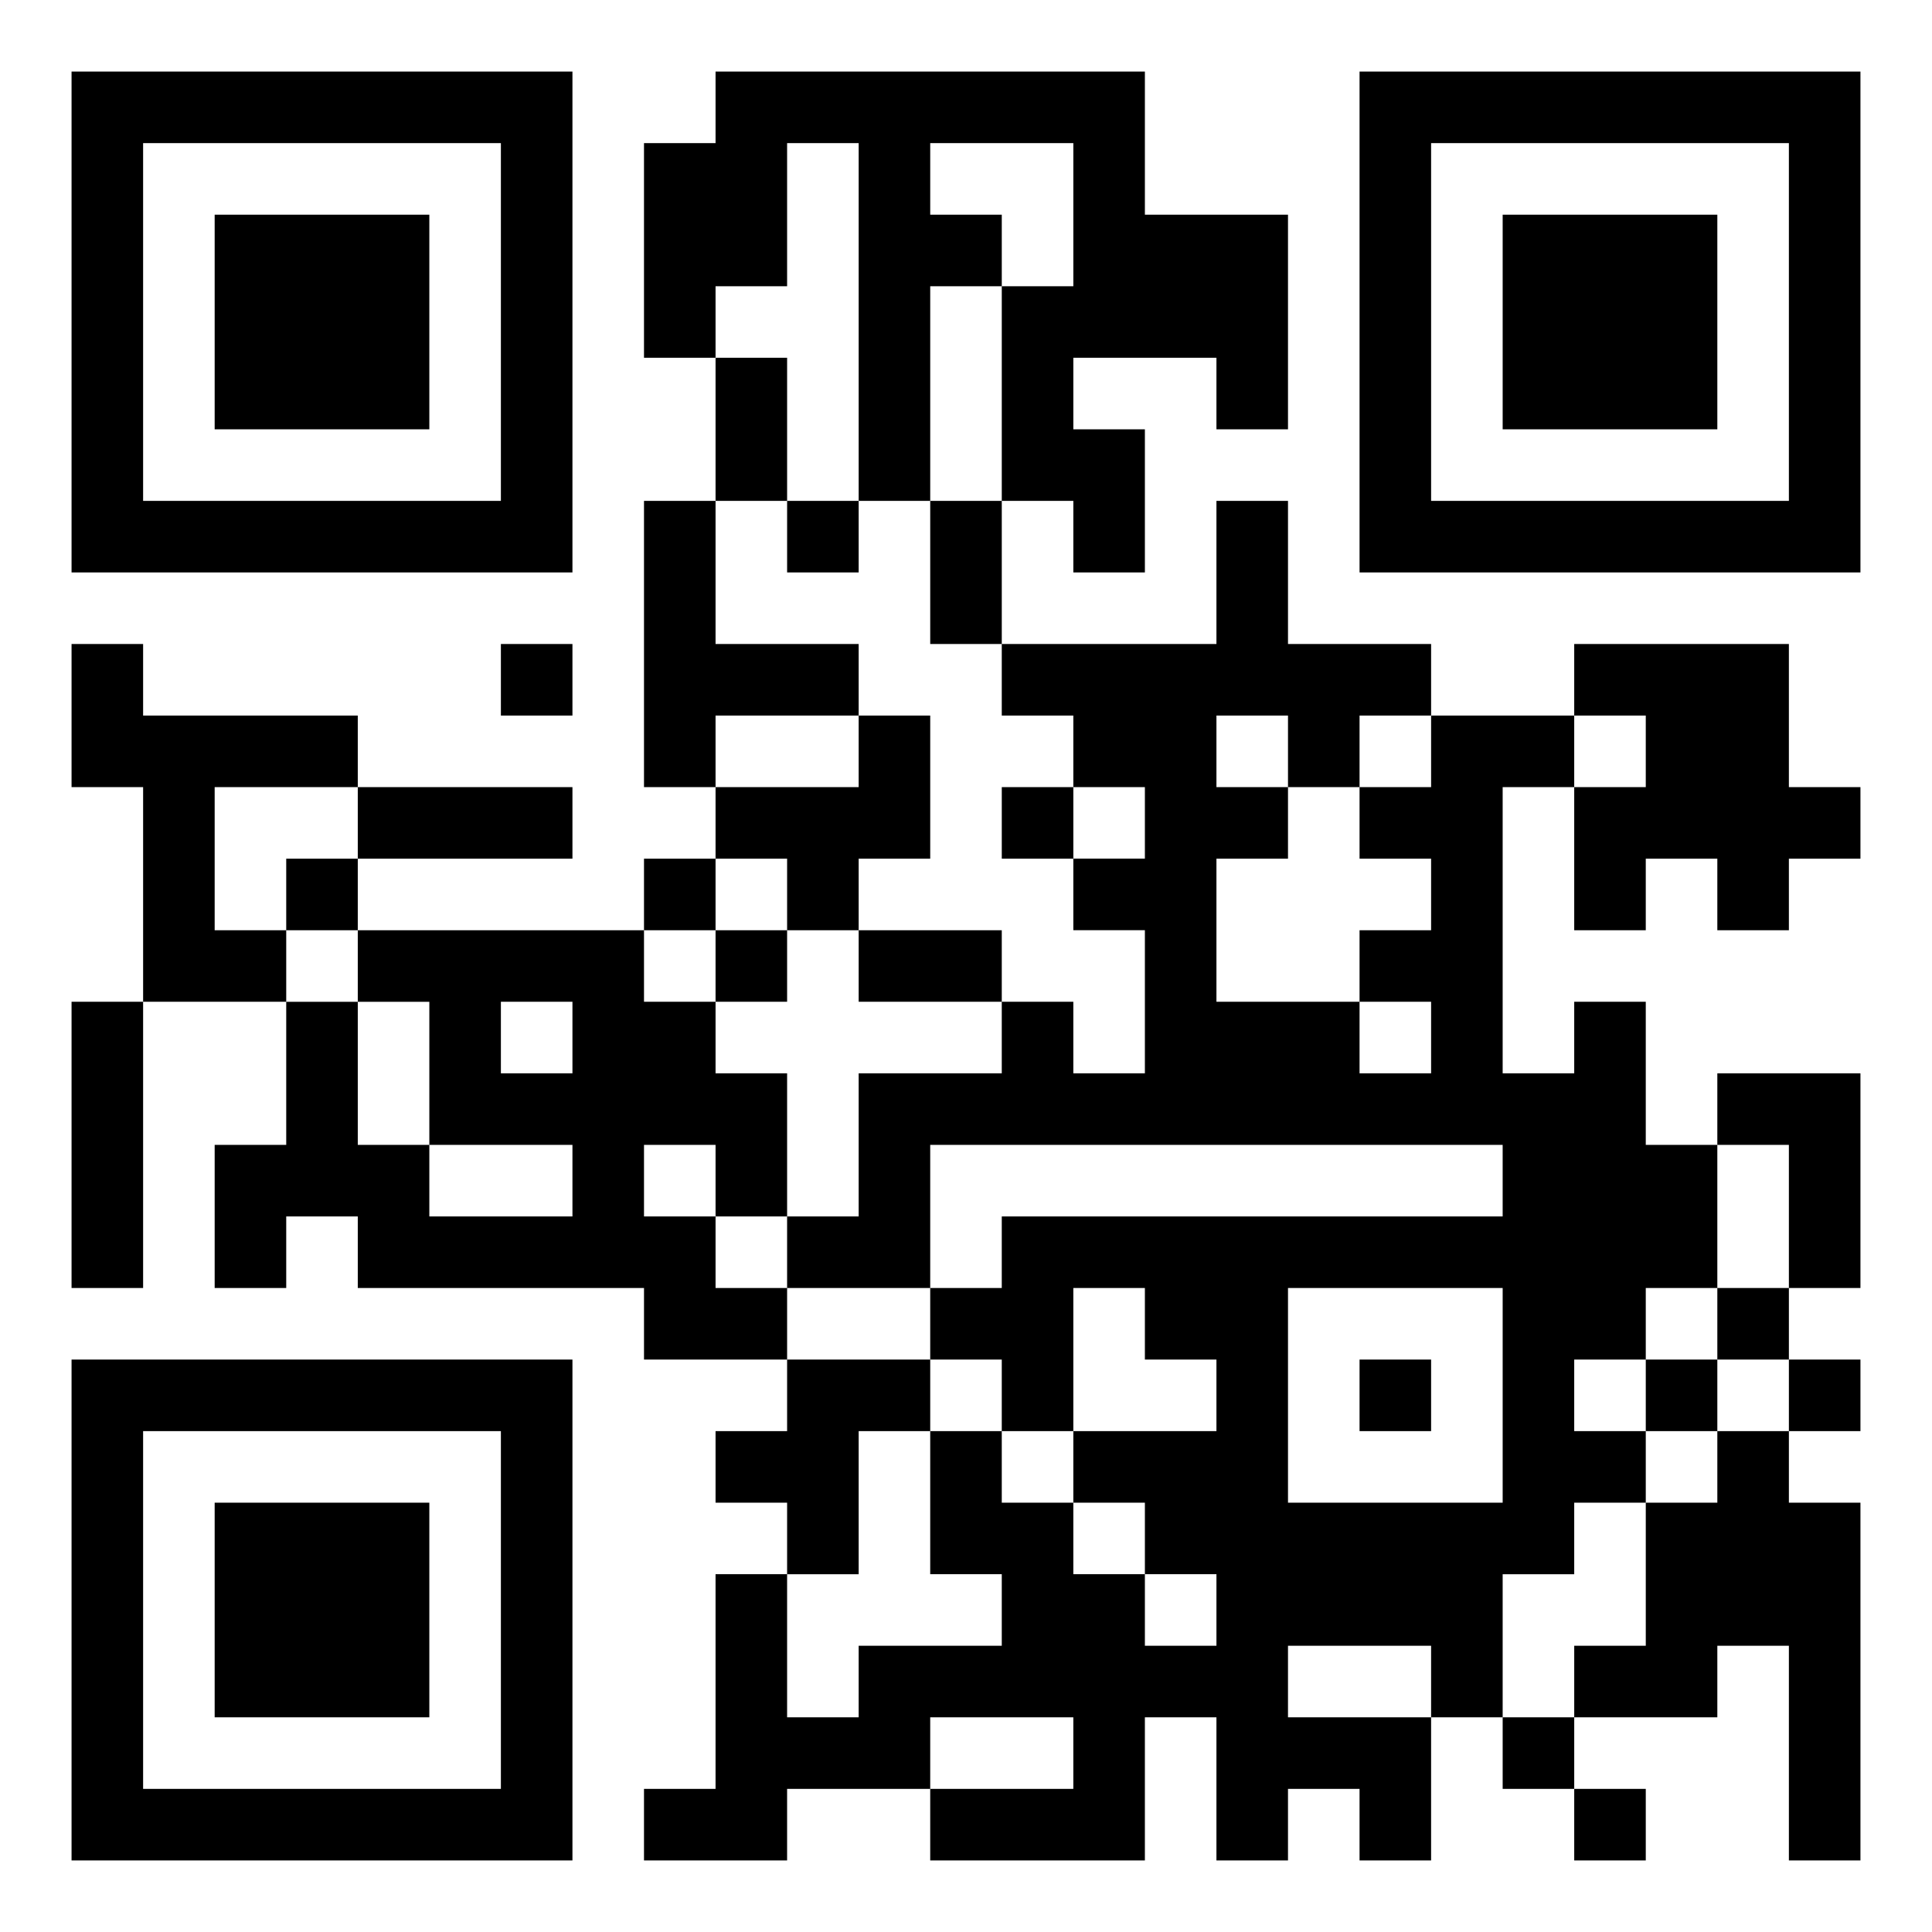<svg xmlns="http://www.w3.org/2000/svg" width="108" height="108" viewBox="0 0 27 27"><path d="M1 1h7v7h-7zM10 1h6v2h2v3h-1v-1h-2v1h1v2h-1v-1h-1v-3h1v-2h-2v1h1v1h-1v3h-1v-5h-1v2h-1v1h-1v-3h1zM19 1h7v7h-7zM2 2v5h5v-5zM20 2v5h5v-5zM3 3h3v3h-3zM21 3h3v3h-3zM10 5h1v2h-1zM9 7h1v2h2v1h-2v1h-1zM11 7h1v1h-1zM13 7h1v2h-1zM17 7h1v2h2v1h-1v1h-1v-1h-1v1h1v1h-1v2h2v1h1v-1h-1v-1h1v-1h-1v-1h1v-1h2v1h-1v4h1v-1h1v2h1v2h-1v1h-1v1h1v1h-1v1h-1v2h-1v-1h-2v1h2v2h-1v-1h-1v1h-1v-2h-1v2h-3v-1h2v-1h-2v1h-2v1h-2v-1h1v-3h1v2h1v-1h2v-1h-1v-2h1v1h1v1h1v1h1v-1h-1v-1h-1v-1h2v-1h-1v-1h-1v2h-1v-1h-1v-1h1v-1h7v-1h-8v2h-2v-1h1v-2h2v-1h1v1h1v-2h-1v-1h1v-1h-1v-1h-1v-1h3zM1 9h1v1h3v1h-2v2h1v1h-2v-3h-1zM7 9h1v1h-1zM22 9h3v2h1v1h-1v1h-1v-1h-1v1h-1v-2h1v-1h-1zM12 10h1v2h-1v1h-1v-1h-1v-1h2zM5 11h3v1h-3zM14 11h1v1h-1zM4 12h1v1h-1zM9 12h1v1h-1zM5 13h4v1h1v1h1v2h-1v-1h-1v1h1v1h1v1h-2v-1h-4v-1h-1v1h-1v-2h1v-2h1v2h1v1h2v-1h-2v-2h-1zM10 13h1v1h-1zM12 13h2v1h-2zM1 14h1v4h-1zM7 14v1h1v-1zM24 15h2v3h-1v-2h-1zM18 18v3h3v-3zM24 18h1v1h-1zM1 19h7v7h-7zM11 19h2v1h-1v2h-1v-1h-1v-1h1zM19 19h1v1h-1zM23 19h1v1h-1zM25 19h1v1h-1zM2 20v5h5v-5zM24 20h1v1h1v5h-1v-3h-1v1h-2v-1h1v-2h1zM3 21h3v3h-3zM21 24h1v1h-1zM22 25h1v1h-1z"/></svg>